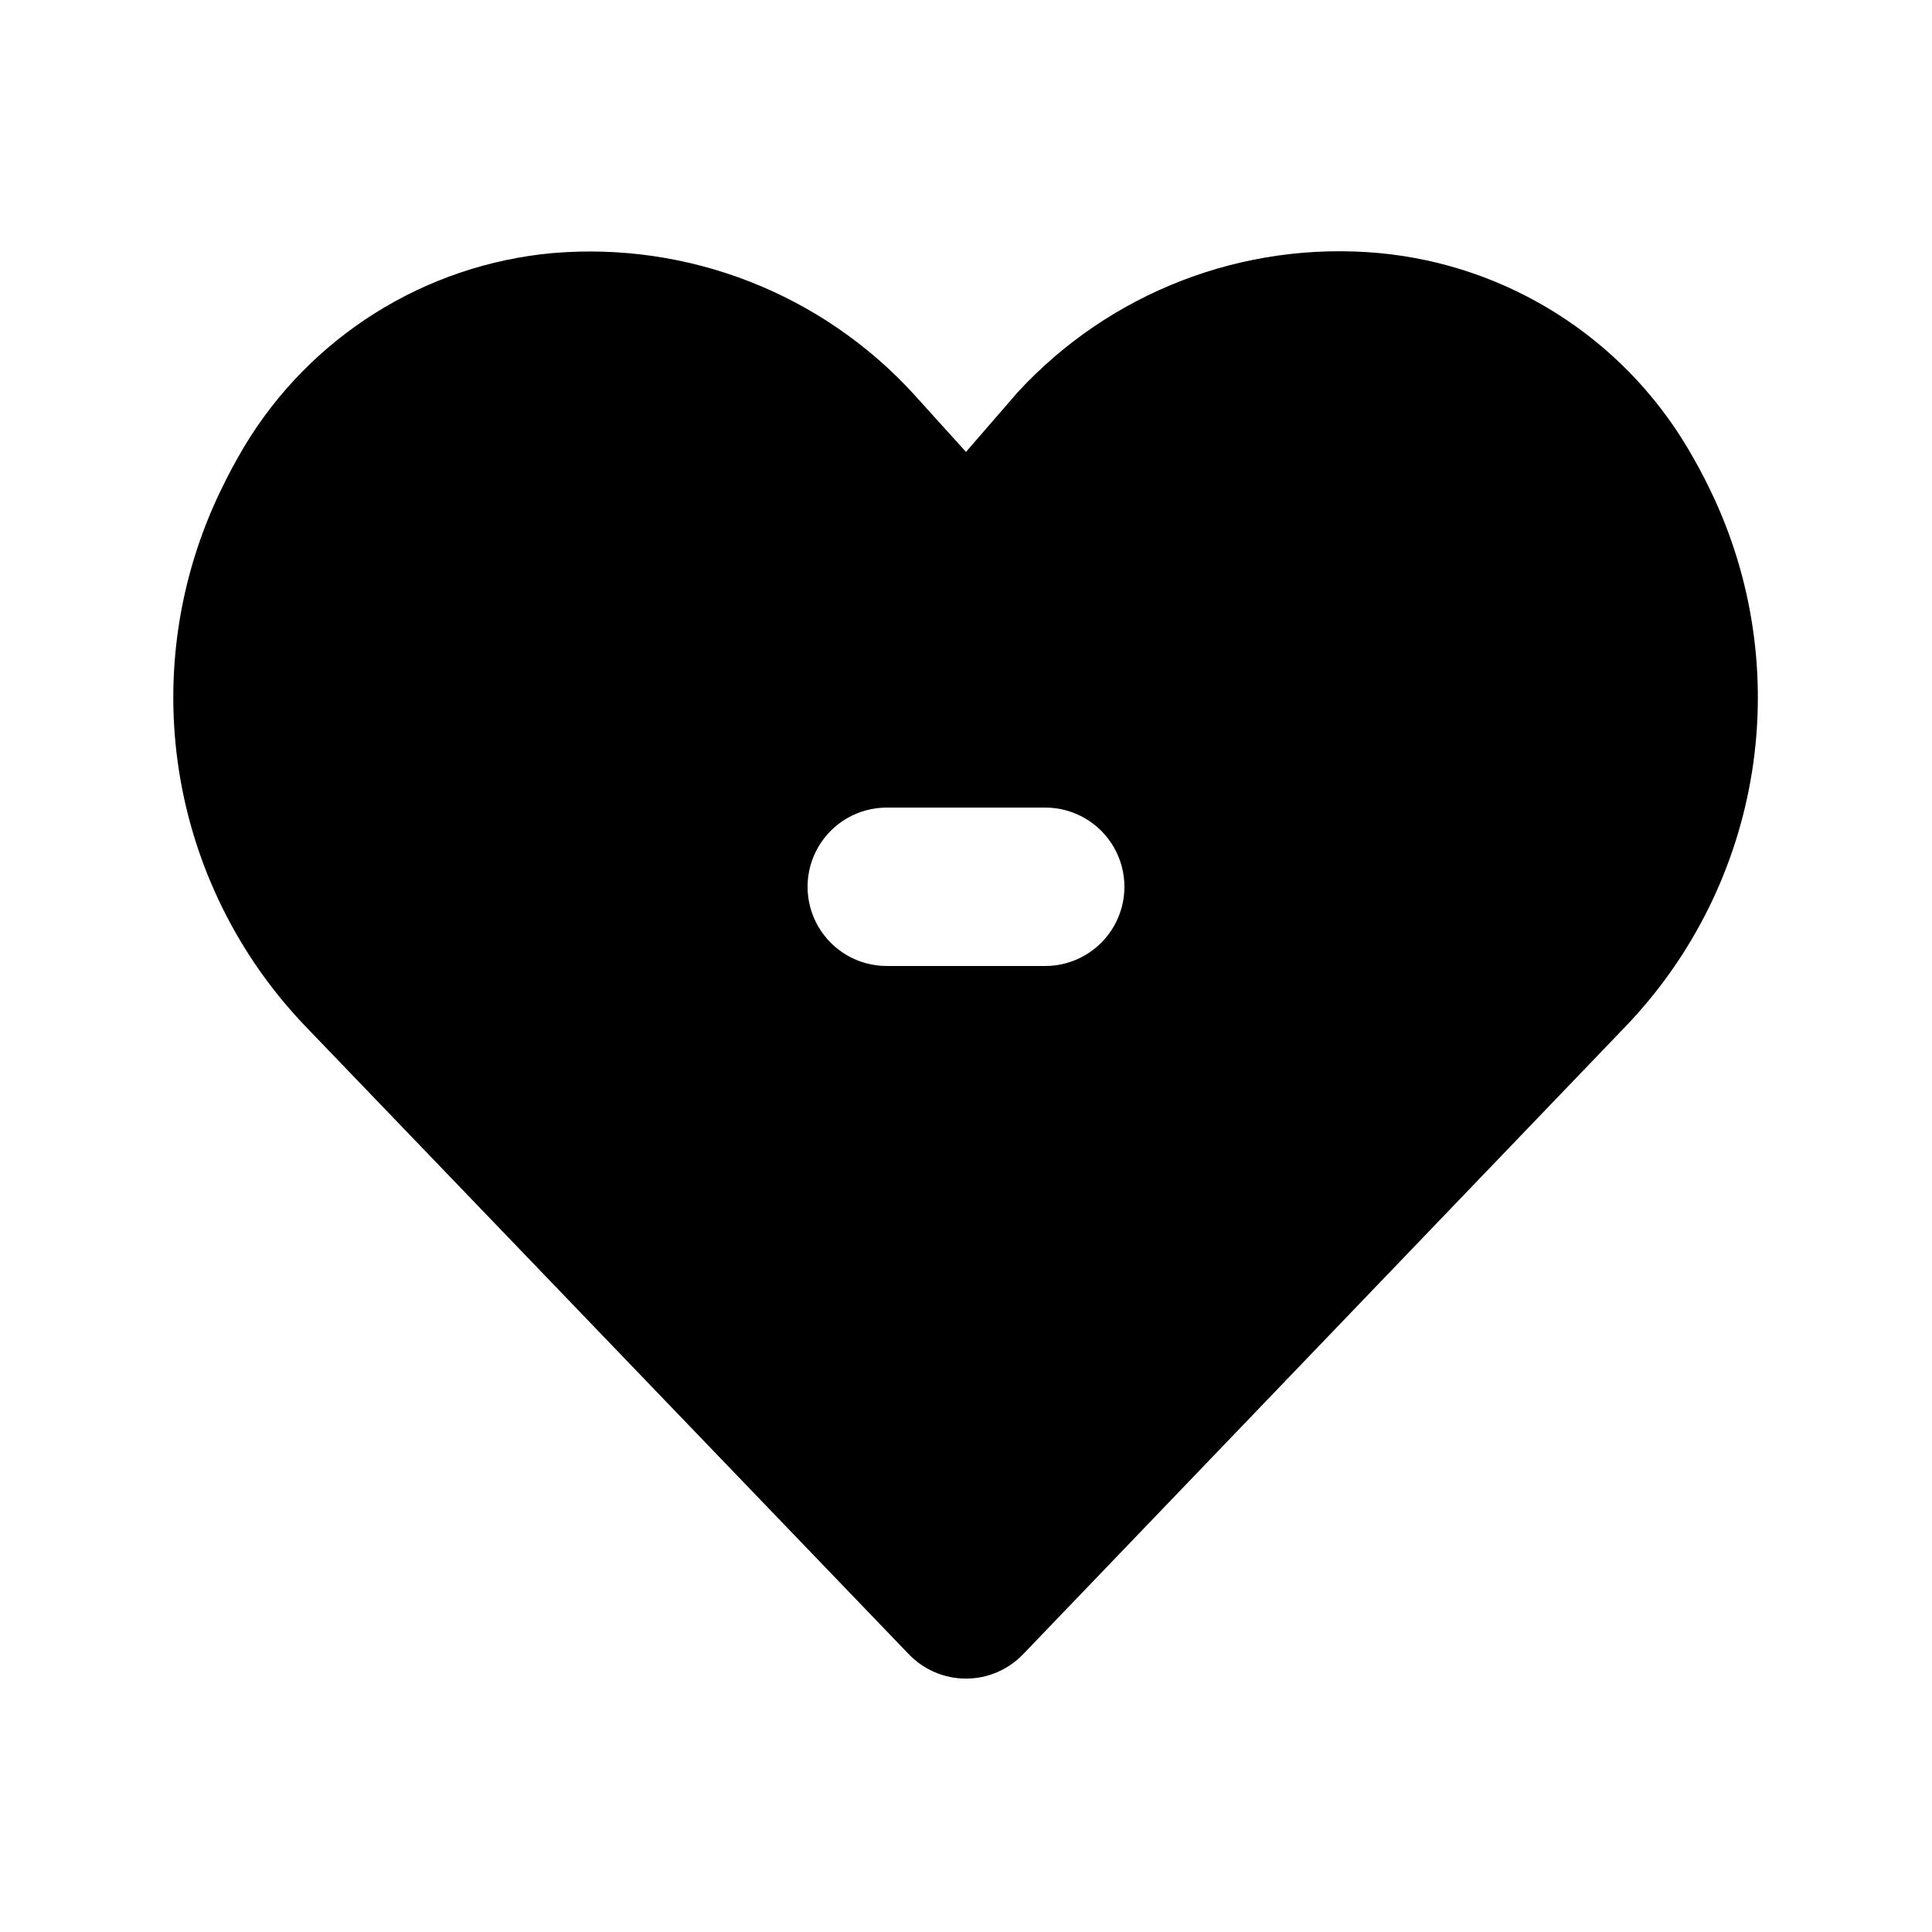 <?xml version="1.0" encoding="UTF-8"?>
<!-- Uploaded to: SVG Repo, www.svgrepo.com, Generator: SVG Repo Mixer Tools -->
<svg fill="#000000" width="800px" height="800px" version="1.1" viewBox="144 144 512 512" xmlns="http://www.w3.org/2000/svg">
 <path d="m597.32 274.05c-1.891-3.988-3.988-7.766-6.086-11.336h-0.004c-17.41-29.266-47.754-48.453-81.656-51.641-35.992-3.32-71.469 10.344-95.934 36.945l-13.645 15.746-13.855-15.324c-24.379-26.645-59.746-40.449-95.723-37.367-33.824 3.094-64.152 22.117-81.66 51.219-2.098 3.57-4.199 7.348-6.086 11.336h-0.004c-11.289 23.152-15.207 49.211-11.23 74.66 3.981 25.449 15.664 49.066 33.484 67.668l159.96 166.47-0.004-0.004c3.957 4.106 9.414 6.426 15.117 6.426 5.699 0 11.156-2.32 15.113-6.426l159.75-166.47v0.004c17.762-18.543 29.434-42.074 33.449-67.438 4.012-25.363 0.18-51.348-10.988-74.469zm-176.33 125.95h-41.984c-7.5 0-14.43-4.004-18.18-10.496-3.75-6.496-3.75-14.5 0-20.992 3.75-6.496 10.68-10.496 18.18-10.496h41.984c7.5 0 14.43 4 18.18 10.496 3.75 6.492 3.75 14.496 0 20.992-3.75 6.492-10.68 10.496-18.18 10.496z"/>
</svg>